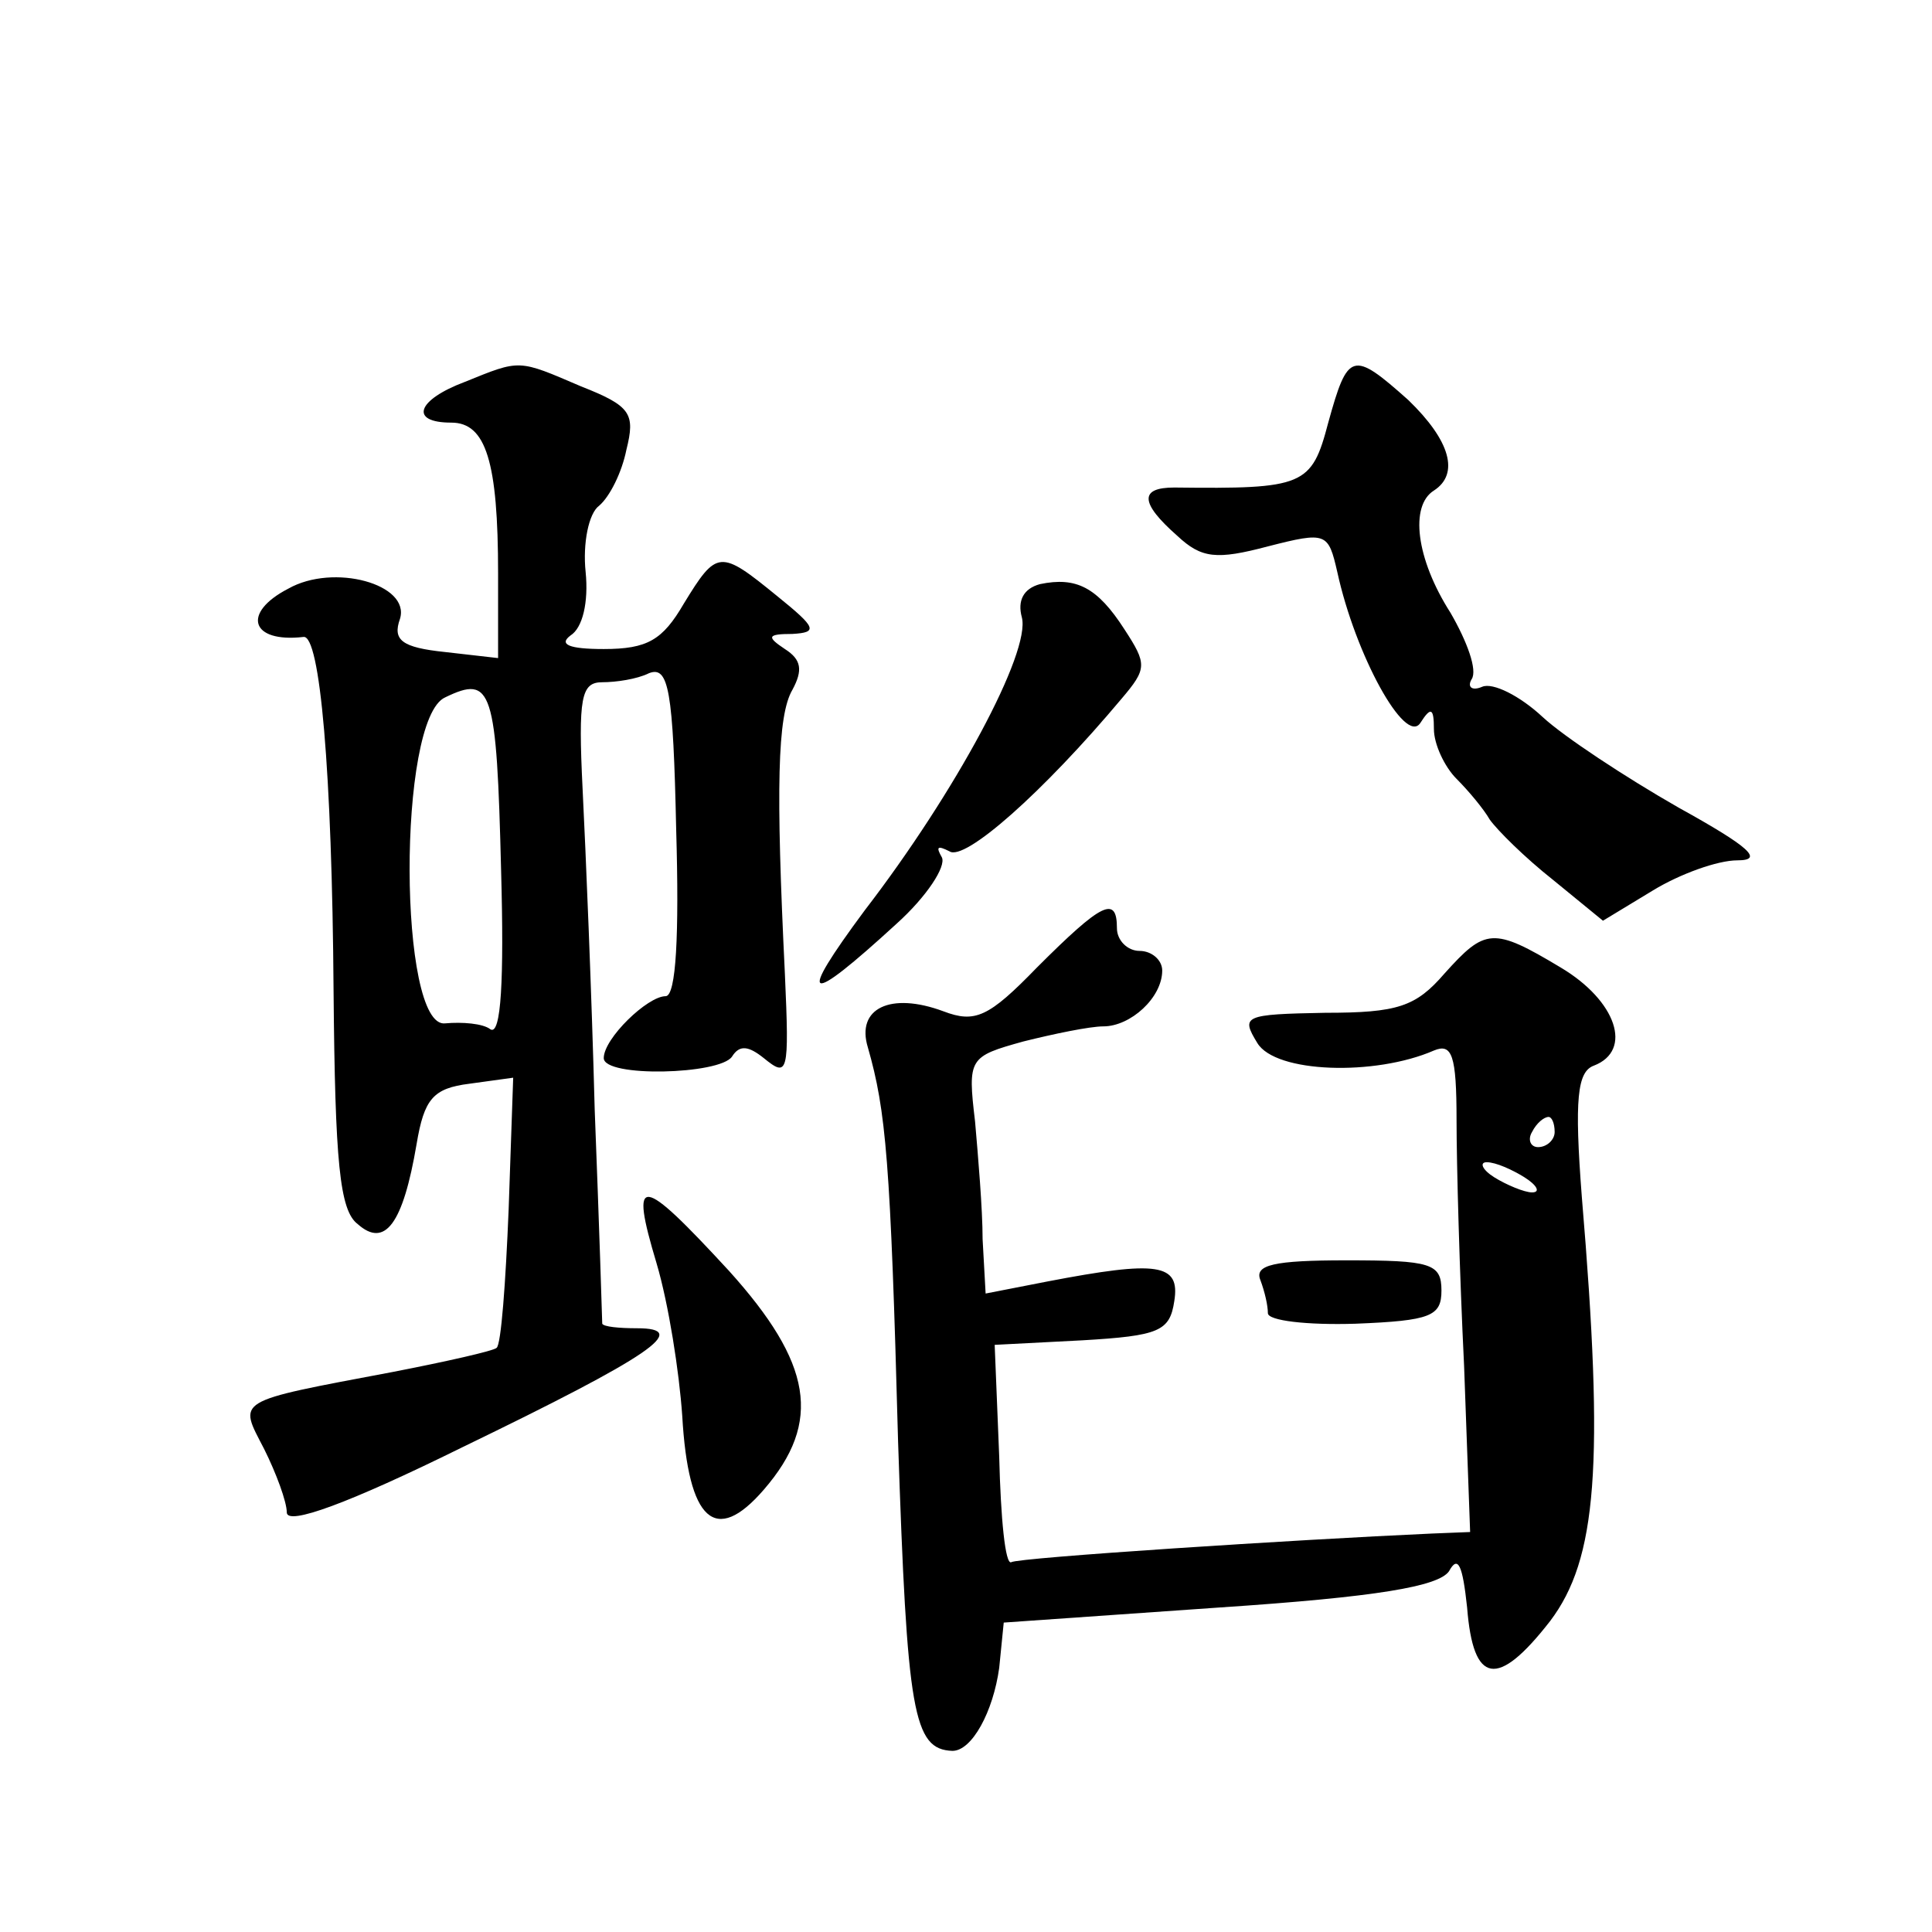 <?xml version="1.0" standalone="no"?>
<!DOCTYPE svg PUBLIC "-//W3C//DTD SVG 20010904//EN"
 "http://www.w3.org/TR/2001/REC-SVG-20010904/DTD/svg10.dtd">
<svg version="1.0" xmlns="http://www.w3.org/2000/svg"
 width="128pt" height="128pt" viewBox="0 0 128 128"
 preserveAspectRatio="xMidYMid meet">
<g transform="translate(0,128) scale(0.1,-0.1)"
fill="#0" stroke="none">
<path d="M308 1027 c-32 -12 -37 -27 -9 -27 23 0 31 -26 31 -100 l0 -56 -35 4 c-29
3 -35 8 -30 22 7 23 -44 37 -74 20 -31 -16 -25 -36 10 -32 11 2 19 -89 20 -235
1 -113 4 -145 16 -154 18 -16 30 0 39 53 5 30 11 37 35 40 l29 4 -3 -87 c-2 -49
-5 -90 -8 -92 -2 -2 -33 -9 -69 -16 -106 -20 -102 -18 -85 -51 8 -16 15 -35 15
-42 0 -9 41 6 116 43 126 61 152 79 116 79 -12 0 -22 1 -23 3 0 1 -2 65 -5 142
-2 77 -6 172 -8 212 -3 61 -1 71 13 71 9 0 23 2 31 6 13 5 16 -11 18 -104 2 -69
0 -110 -7 -110 -12 0 -41 -28 -41 -41 0 -13 77 -11 85 1 5 8 11 7 21 -1 16 -13
17 -11 14 56 -6 123 -5 171 5 188 7 13 6 20 -5 27 -12 8 -12 10 5 10 17 1 16 4
-10 25 -38 31 -40 31 -62 -5 -14 -24 -24 -30 -53 -30 -23 0 -30 3 -22 9 8 5 12
22 10 42 -2 19 2 39 9 44 7 6 15 22 18 37 6 24 3 29 -30 42 -42 18 -40 18 -77 3z
m24 -324 c2 -72 0 -109 -7 -105 -5 4 -19 5 -30 4 -31 -4 -32 202 0 216 31 15 34
6 37 -115z M880 1000 c-11 -42 -16 -44 -102 -43 -23 0 -23 -10 2 -32 16 -15 26
-16 60 -7 39 10 40 9 46 -17 12 -55 45 -115 55 -100 7 11 9 10 9 -4 0 -10 7 -25
15 -33 8 -8 18 -20 22 -27 5 -7 23 -25 42 -40 l33 -27 33 20 c18 11 43 20 56 20
18 0 8 9 -39 35 -35 20 -76 47 -90 60 -15 14 -33 23 -40 20 -7 -3 -10 0 -7 5 4
6 -3 25 -14 44 -23 36 -27 71 -11 81 17 11 11 33 -17 60 -37 33 -40 32 -53 -15z
M689 893 c-11 -3 -15 -11 -12 -22 6 -23 -44 -116 -104 -194 -46 -62 -39 -64 21
-9 20 18 33 38 30 44 -4 7 -3 8 5 4 10 -7 62 39 114 101 17 20 17 23 2 46 -18 28
-32 35 -56 30z M687 639 c-32 -33 -41 -37 -62 -29 -35 13 -58 2 -50 -24 12 -42
15 -75 20 -261 6 -180 10 -204 36 -205 13 0 27 26 31 55 l3 30 143 10 c105 7 145
14 152 24 6 11 9 4 12 -24 4 -51 20 -54 55 -9 31 41 36 103 21 281 -5 65 -3 83
8 87 26 10 15 43 -22 65 -45 27 -50 26 -77 -4 -19 -22 -31 -26 -79 -26 -54 -1 -56
-2 -45 -20 12 -20 78 -22 117 -5 12 5 15 -3 15 -46 0 -29 2 -102 5 -163 l4 -110
-25 -1 c-90 -4 -275 -16 -279 -19 -4 -2 -7 29 -8 70 l-3 74 58 3 c51 3 58 6 61
26 4 25 -11 27 -84 13 l-41 -8 -2 36 c0 20 -3 55 -5 78 -5 42 -4 43 32 53 20 5
44 10 53 10 18 0 39 19 39 37 0 7 -7 13 -15 13 -8 0 -15 7 -15 15 0 22 -10 17 -53
-26z m343 -109 c0 -5 -5 -10 -11 -10 -5 0 -7 5 -4 10 3 6 8 10 11 10 2 0 4 -4 4
-10z m-20 -30 c8 -5 11 -10 5 -10 -5 0 -17 5 -25 10 -8 5 -10 10 -5 10 6 0 17 -5
25 -10z M435 443 c8 -27 15 -72 17 -101 4 -70 22 -86 54 -49 39 45 32 84 -23 145
-59 64 -66 65 -48 5z M835 432 c3 -8 5 -17 5 -22 0 -5 26 -8 58 -7 50 2 57 5 57
22 0 18 -7 20 -63 20 -48 0 -61 -3 -57 -13z"/>
</g>
</svg>
